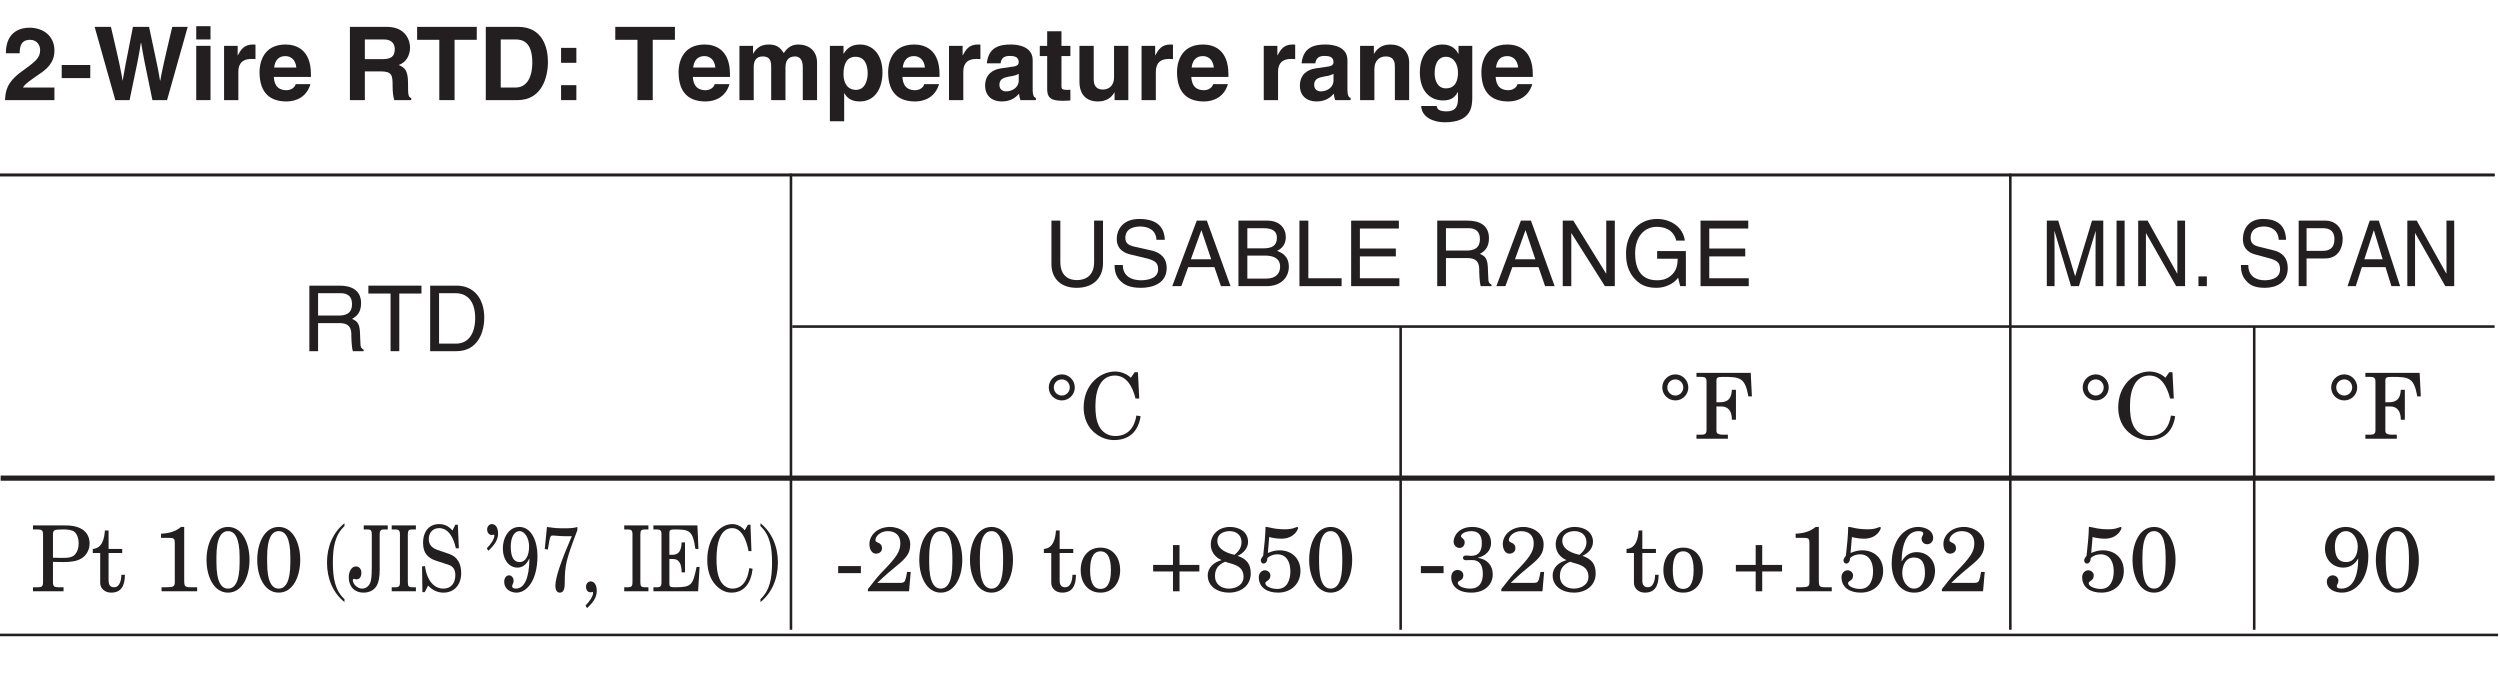 <?xml version="1.0" encoding="UTF-8"?>
<svg xmlns="http://www.w3.org/2000/svg" xmlns:xlink="http://www.w3.org/1999/xlink" width="232.5pt" height="64.91pt" viewBox="0 0 232.5 64.91" version="1.2">
<defs>
<g>
<symbol overflow="visible" id="glyph0-0">
<path style="stroke:none;" d="M 0 0 L 4.734 0 L 4.734 -6.641 L 0 -6.641 Z M 2.375 -3.75 L 0.766 -6.172 L 3.984 -6.172 Z M 2.656 -3.312 L 4.266 -5.734 L 4.266 -0.906 Z M 0.766 -0.469 L 2.375 -2.891 L 3.984 -0.469 Z M 0.469 -5.734 L 2.094 -3.312 L 0.469 -0.906 Z M 0.469 -5.734 "/>
</symbol>
<symbol overflow="visible" id="glyph0-1">
<path style="stroke:none;" d="M 1.609 -4.359 C 1.625 -4.844 1.656 -5.609 2.578 -5.609 C 3.219 -5.609 3.516 -5.109 3.516 -4.656 C 3.516 -3.891 3.031 -3.562 1.812 -2.672 C 0.344 -1.609 0.297 -0.781 0.25 0 L 4.844 0 L 4.844 -1.172 L 1.922 -1.172 C 2.078 -1.484 2.547 -1.797 3.438 -2.422 C 4.094 -2.859 4.844 -3.453 4.844 -4.609 C 4.844 -5.969 3.812 -6.734 2.516 -6.734 C 1.922 -6.734 0.328 -6.547 0.328 -4.359 Z M 1.609 -4.359 "/>
</symbol>
<symbol overflow="visible" id="glyph0-2">
<path style="stroke:none;" d="M 2.906 -3.266 L 0.25 -3.266 L 0.25 -2.047 L 2.906 -2.047 Z M 2.906 -3.266 "/>
</symbol>
<symbol overflow="visible" id="glyph0-3">
<path style="stroke:none;" d="M 2.078 0 L 3.406 0 C 4.141 -3.516 4.25 -4 4.453 -5.312 L 4.484 -5.312 C 4.703 -4 4.828 -3.344 5.531 0 L 6.891 0 L 8.812 -6.812 L 7.375 -6.812 C 6.484 -3.062 6.375 -2.469 6.266 -1.828 L 6.234 -1.828 C 6.094 -2.719 6.016 -3.078 5.219 -6.812 L 3.719 -6.812 C 3 -3.234 2.891 -2.547 2.766 -1.828 L 2.75 -1.828 C 2.625 -2.609 2.547 -3.078 1.672 -6.812 L 0.156 -6.812 Z M 2.078 0 "/>
</symbol>
<symbol overflow="visible" id="glyph0-4">
<path style="stroke:none;" d="M 0.656 -5.047 L 0.656 0 L 1.984 0 L 1.984 -5.047 Z M 1.984 -6.875 L 0.656 -6.875 L 0.656 -5.641 L 1.984 -5.641 Z M 1.984 -6.875 "/>
</symbol>
<symbol overflow="visible" id="glyph0-5">
<path style="stroke:none;" d="M 0.609 0 L 1.938 0 L 1.938 -2.625 C 1.938 -3.188 2.125 -3.828 3.156 -3.828 C 3.281 -3.828 3.422 -3.828 3.531 -3.812 L 3.531 -5.156 C 3.453 -5.172 3.359 -5.172 3.281 -5.172 C 2.469 -5.172 2.172 -4.688 1.891 -4.172 L 1.875 -4.172 L 1.875 -5.047 L 0.609 -5.047 Z M 0.609 0 "/>
</symbol>
<symbol overflow="visible" id="glyph0-6">
<path style="stroke:none;" d="M 3.578 -1.484 C 3.484 -1.125 3.094 -0.922 2.734 -0.922 C 1.656 -0.922 1.578 -1.781 1.547 -2.156 L 5 -2.156 L 5 -2.406 C 5 -4.703 3.625 -5.172 2.641 -5.172 C 0.422 -5.172 0.219 -3.234 0.219 -2.625 C 0.219 -0.547 1.312 0.125 2.734 0.125 C 3.594 0.125 4.594 -0.266 4.953 -1.484 Z M 1.578 -3.031 C 1.656 -3.688 1.984 -4.094 2.625 -4.094 C 3.047 -4.094 3.562 -3.844 3.641 -3.031 Z M 1.578 -3.031 "/>
</symbol>
<symbol overflow="visible" id="glyph0-7">
<path style="stroke:none;" d=""/>
</symbol>
<symbol overflow="visible" id="glyph0-8">
<path style="stroke:none;" d="M 0.719 0 L 2.109 0 L 2.109 -2.672 L 3.578 -2.672 C 4.641 -2.672 4.688 -2.297 4.688 -1.375 C 4.688 -0.672 4.75 -0.328 4.844 0 L 6.422 0 L 6.422 -0.188 C 6.125 -0.297 6.125 -0.547 6.125 -1.531 C 6.125 -2.812 5.812 -3.016 5.25 -3.266 C 5.922 -3.484 6.312 -4.141 6.312 -4.891 C 6.312 -5.469 5.969 -6.812 4.156 -6.812 L 0.719 -6.812 Z M 2.109 -3.812 L 2.109 -5.641 L 3.891 -5.641 C 4.719 -5.641 4.891 -5.109 4.891 -4.734 C 4.891 -4.062 4.531 -3.812 3.781 -3.812 Z M 2.109 -3.812 "/>
</symbol>
<symbol overflow="visible" id="glyph0-9">
<path style="stroke:none;" d="M 3.609 -5.609 L 5.672 -5.609 L 5.672 -6.812 L 0.125 -6.812 L 0.125 -5.609 L 2.188 -5.609 L 2.188 0 L 3.609 0 Z M 3.609 -5.609 "/>
</symbol>
<symbol overflow="visible" id="glyph0-10">
<path style="stroke:none;" d="M 0.719 0 L 3.672 0 C 5.922 0 6.5 -2.109 6.5 -3.562 C 6.5 -4.859 6.016 -6.812 3.734 -6.812 L 0.719 -6.812 Z M 2.109 -5.641 L 3.484 -5.641 C 4.094 -5.641 5.047 -5.469 5.047 -3.469 C 5.047 -2.344 4.656 -1.172 3.5 -1.172 L 2.109 -1.172 Z M 2.109 -5.641 "/>
</symbol>
<symbol overflow="visible" id="glyph0-11">
<path style="stroke:none;" d="M 2.297 -1.391 L 0.875 -1.391 L 0.875 0 L 2.297 0 Z M 2.297 -4.859 L 0.875 -4.859 L 0.875 -3.469 L 2.297 -3.469 Z M 2.297 -4.859 "/>
</symbol>
<symbol overflow="visible" id="glyph0-12">
<path style="stroke:none;" d="M 7.828 -3.484 C 7.828 -4.594 7.062 -5.172 6.078 -5.172 C 5.266 -5.172 4.906 -4.625 4.734 -4.375 C 4.391 -4.906 4.062 -5.172 3.328 -5.172 C 2.438 -5.172 2.062 -4.641 1.891 -4.312 L 1.875 -4.312 L 1.875 -5.047 L 0.609 -5.047 L 0.609 0 L 1.938 0 L 1.938 -3.078 C 1.938 -3.625 2.141 -4.062 2.766 -4.062 C 3.562 -4.062 3.562 -3.469 3.562 -3.031 L 3.562 0 L 4.891 0 L 4.891 -3.031 C 4.891 -3.625 5.125 -4.062 5.781 -4.062 C 6.172 -4.062 6.5 -3.812 6.5 -3.062 L 6.5 0 L 7.828 0 Z M 7.828 -3.484 "/>
</symbol>
<symbol overflow="visible" id="glyph0-13">
<path style="stroke:none;" d="M 1.859 -2.406 C 1.859 -3.219 2.078 -4.031 2.984 -4.031 C 3.828 -4.031 4.109 -3.281 4.109 -2.484 C 4.109 -1.891 3.875 -0.953 3.031 -0.953 C 2.188 -0.953 1.859 -1.656 1.859 -2.406 Z M 1.859 -5.047 L 0.594 -5.047 L 0.594 1.969 L 1.922 1.969 L 1.922 -0.641 L 1.938 -0.641 C 2.094 -0.375 2.422 0.125 3.359 0.125 C 4.859 0.125 5.484 -1.188 5.484 -2.578 C 5.484 -4.328 4.5 -5.172 3.391 -5.172 C 2.5 -5.172 2.125 -4.719 1.875 -4.312 L 1.859 -4.312 Z M 1.859 -5.047 "/>
</symbol>
<symbol overflow="visible" id="glyph0-14">
<path style="stroke:none;" d="M 4.703 -3.719 C 4.703 -4.953 3.406 -5.172 2.688 -5.172 C 1.656 -5.172 0.594 -4.953 0.438 -3.422 L 1.719 -3.422 C 1.75 -3.703 1.875 -4.109 2.531 -4.109 C 2.875 -4.109 3.406 -4.094 3.406 -3.531 C 3.406 -3.25 3.156 -3.156 2.938 -3.125 L 1.75 -2.953 C 0.906 -2.828 0.281 -2.328 0.281 -1.344 C 0.281 -0.297 1.047 0.125 1.812 0.125 C 2.719 0.125 3.141 -0.281 3.438 -0.594 C 3.469 -0.312 3.484 -0.234 3.562 0 L 5 0 L 5 -0.203 C 4.844 -0.25 4.703 -0.391 4.703 -0.984 Z M 3.406 -1.812 C 3.406 -1.188 2.812 -0.812 2.219 -0.812 C 1.969 -0.812 1.609 -0.953 1.609 -1.422 C 1.609 -1.969 2.016 -2.094 2.5 -2.188 C 3.047 -2.266 3.266 -2.359 3.406 -2.453 Z M 3.406 -1.812 "/>
</symbol>
<symbol overflow="visible" id="glyph0-15">
<path style="stroke:none;" d="M 2.109 -6.406 L 0.781 -6.406 L 0.781 -5.047 L 0.094 -5.047 L 0.094 -4.094 L 0.781 -4.094 L 0.781 -1.031 C 0.781 -0.375 0.984 0.062 2.141 0.062 L 2.297 0.062 C 2.516 0.062 2.719 0.047 2.938 0.031 L 2.938 -0.969 C 2.828 -0.953 2.734 -0.953 2.656 -0.953 C 2.109 -0.953 2.109 -1.062 2.109 -1.359 L 2.109 -4.094 L 2.938 -4.094 L 2.938 -5.047 L 2.109 -5.047 Z M 2.109 -6.406 "/>
</symbol>
<symbol overflow="visible" id="glyph0-16">
<path style="stroke:none;" d="M 5.172 -5.047 L 3.844 -5.047 L 3.844 -2.141 C 3.844 -1.234 3.25 -0.984 2.812 -0.984 C 2.406 -0.984 1.953 -1.141 1.953 -1.922 L 1.953 -5.047 L 0.625 -5.047 L 0.625 -1.719 C 0.625 -0.438 1.344 0.125 2.344 0.125 C 3.047 0.125 3.578 -0.172 3.875 -0.719 L 3.891 -0.719 L 3.891 0 L 5.172 0 Z M 5.172 -5.047 "/>
</symbol>
<symbol overflow="visible" id="glyph0-17">
<path style="stroke:none;" d="M 5.172 -3.484 C 5.172 -4.594 4.406 -5.172 3.422 -5.172 C 2.469 -5.172 2.094 -4.609 1.906 -4.312 L 1.891 -4.312 L 1.891 -5.047 L 0.609 -5.047 L 0.609 0 L 1.938 0 L 1.938 -2.891 C 1.938 -3.656 2.406 -4.062 2.984 -4.062 C 3.828 -4.062 3.844 -3.438 3.844 -3.062 L 3.844 0 L 5.172 0 Z M 5.172 -3.484 "/>
</symbol>
<symbol overflow="visible" id="glyph0-18">
<path style="stroke:none;" d="M 3.969 -5.047 L 3.969 -4.297 L 3.953 -4.297 C 3.797 -4.625 3.422 -5.172 2.469 -5.172 C 1.359 -5.172 0.375 -4.328 0.375 -2.578 C 0.375 -0.812 1.344 0.031 2.547 0.031 C 3.344 0.031 3.688 -0.344 3.891 -0.734 L 3.922 -0.719 L 3.922 -0.109 C 3.922 0.719 3.578 1.047 2.859 1.047 C 2.094 1.047 1.984 0.797 1.938 0.547 L 0.5 0.547 C 0.547 1.609 1.656 2.062 2.688 2.062 C 5.172 2.062 5.25 0.609 5.25 -0.266 L 5.25 -5.047 Z M 1.75 -2.5 C 1.75 -3.672 2.297 -4.031 2.781 -4.031 C 3.531 -4.031 3.922 -3.359 3.922 -2.547 C 3.922 -1.859 3.703 -1.094 2.797 -1.094 C 2.016 -1.094 1.75 -1.844 1.75 -2.5 Z M 1.75 -2.5 "/>
</symbol>
<symbol overflow="visible" id="glyph1-0">
<path style="stroke:none;" d="M 0 0 L 4.234 0 L 4.234 -5.938 L 0 -5.938 Z M 2.125 -3.344 L 0.672 -5.516 L 3.562 -5.516 Z M 2.375 -2.969 L 3.812 -5.141 L 3.812 -0.812 Z M 0.672 -0.422 L 2.125 -2.594 L 3.562 -0.422 Z M 0.422 -5.141 L 1.859 -2.969 L 0.422 -0.812 Z M 0.422 -5.141 "/>
</symbol>
<symbol overflow="visible" id="glyph1-1">
<path style="stroke:none;" d="M 4.641 -6.094 L 4.641 -2.234 C 4.641 -0.922 3.797 -0.562 3.031 -0.562 C 2.297 -0.562 1.5 -0.938 1.5 -2.25 L 1.5 -6.094 L 0.672 -6.094 L 0.672 -2.031 C 0.672 -0.891 1.375 0.156 3.016 0.156 C 4.688 0.156 5.469 -0.891 5.469 -2.141 L 5.469 -6.094 Z M 4.641 -6.094 "/>
</symbol>
<symbol overflow="visible" id="glyph1-2">
<path style="stroke:none;" d="M 5.094 -4.312 C 5.062 -4.984 4.844 -6.25 2.719 -6.25 C 1.234 -6.25 0.625 -5.312 0.625 -4.375 C 0.625 -3.312 1.516 -3.031 1.922 -2.938 L 3.172 -2.641 C 4.172 -2.406 4.469 -2.203 4.469 -1.562 C 4.469 -0.703 3.469 -0.547 2.875 -0.547 C 2.094 -0.547 1.188 -0.859 1.188 -1.969 L 0.422 -1.969 C 0.422 -1.406 0.516 -0.891 1.031 -0.422 C 1.312 -0.172 1.75 0.156 2.875 0.156 C 3.922 0.156 5.266 -0.234 5.266 -1.688 C 5.266 -2.641 4.672 -3.125 3.875 -3.312 L 2.141 -3.703 C 1.781 -3.797 1.422 -3.969 1.422 -4.484 C 1.422 -5.406 2.297 -5.547 2.812 -5.547 C 3.5 -5.547 4.281 -5.25 4.312 -4.312 Z M 5.094 -4.312 "/>
</symbol>
<symbol overflow="visible" id="glyph1-3">
<path style="stroke:none;" d="M 4.047 -1.766 L 4.656 0 L 5.547 0 L 3.344 -6.094 L 2.406 -6.094 L 0.125 0 L 0.969 0 L 1.609 -1.766 Z M 1.859 -2.5 L 2.828 -5.188 L 2.844 -5.188 L 3.75 -2.5 Z M 1.859 -2.5 "/>
</symbol>
<symbol overflow="visible" id="glyph1-4">
<path style="stroke:none;" d="M 1.453 -5.391 L 2.938 -5.391 C 3.859 -5.391 4.203 -5.062 4.203 -4.5 C 4.203 -3.75 3.719 -3.516 2.938 -3.516 L 1.453 -3.516 Z M 0.625 0 L 3.25 0 C 4.594 0 5.312 -0.828 5.312 -1.797 C 5.312 -2.844 4.609 -3.125 4.219 -3.281 C 4.891 -3.594 5.031 -4.156 5.031 -4.562 C 5.031 -5.391 4.453 -6.094 3.312 -6.094 L 0.625 -6.094 Z M 1.453 -2.844 L 3.078 -2.844 C 3.734 -2.844 4.5 -2.672 4.5 -1.812 C 4.5 -1.141 4.062 -0.703 3.203 -0.703 L 1.453 -0.703 Z M 1.453 -2.844 "/>
</symbol>
<symbol overflow="visible" id="glyph1-5">
<path style="stroke:none;" d="M 1.469 -6.094 L 0.641 -6.094 L 0.641 0 L 4.562 0 L 4.562 -0.734 L 1.469 -0.734 Z M 1.469 -6.094 "/>
</symbol>
<symbol overflow="visible" id="glyph1-6">
<path style="stroke:none;" d="M 5.219 -0.734 L 1.547 -0.734 L 1.547 -2.766 L 4.891 -2.766 L 4.891 -3.5 L 1.547 -3.5 L 1.547 -5.359 L 5.172 -5.359 L 5.172 -6.094 L 0.734 -6.094 L 0.734 0 L 5.219 0 Z M 5.219 -0.734 "/>
</symbol>
<symbol overflow="visible" id="glyph1-7">
<path style="stroke:none;" d=""/>
</symbol>
<symbol overflow="visible" id="glyph1-8">
<path style="stroke:none;" d="M 1.562 -2.609 L 3.562 -2.609 C 4.547 -2.609 4.656 -2.031 4.656 -1.531 C 4.656 -1.297 4.672 -0.375 4.797 0 L 5.797 0 L 5.797 -0.141 C 5.547 -0.281 5.5 -0.406 5.5 -0.75 L 5.453 -1.844 C 5.406 -2.703 5.062 -2.844 4.719 -3 C 5.109 -3.219 5.562 -3.562 5.562 -4.453 C 5.562 -5.75 4.562 -6.094 3.562 -6.094 L 0.75 -6.094 L 0.75 0 L 1.562 0 Z M 1.562 -5.391 L 3.625 -5.391 C 4.031 -5.391 4.719 -5.312 4.719 -4.375 C 4.719 -3.469 4.078 -3.312 3.484 -3.312 L 1.562 -3.312 Z M 1.562 -5.391 "/>
</symbol>
<symbol overflow="visible" id="glyph1-9">
<path style="stroke:none;" d="M 4.688 -1.172 L 4.672 -1.172 L 1.625 -6.094 L 0.641 -6.094 L 0.641 0 L 1.438 0 L 1.438 -4.922 L 1.453 -4.922 L 4.562 0 L 5.484 0 L 5.484 -6.094 L 4.688 -6.094 Z M 4.688 -1.172 "/>
</symbol>
<symbol overflow="visible" id="glyph1-10">
<path style="stroke:none;" d="M 3.297 -2.547 L 5.203 -2.547 C 5.203 -1.906 5.062 -1.359 4.531 -0.938 C 4.078 -0.578 3.594 -0.547 3.281 -0.547 C 1.656 -0.547 1.25 -1.812 1.25 -3.047 C 1.25 -4.656 2.156 -5.516 3.25 -5.516 C 3.922 -5.516 4.812 -5.297 5.078 -4.234 L 5.875 -4.234 C 5.688 -5.609 4.422 -6.25 3.297 -6.25 C 1.312 -6.25 0.406 -4.578 0.406 -3.094 C 0.406 -2.453 0.438 -1.406 1.359 -0.531 C 1.688 -0.219 2.188 0.156 3.234 0.156 C 4.062 0.156 4.828 -0.219 5.25 -0.781 L 5.438 0 L 5.969 0 L 5.969 -3.266 L 3.297 -3.266 Z M 3.297 -2.547 "/>
</symbol>
<symbol overflow="visible" id="glyph1-11">
<path style="stroke:none;" d="M 0.125 -5.359 L 2.188 -5.359 L 2.188 0 L 3 0 L 3 -5.359 L 5.062 -5.359 L 5.062 -6.094 L 0.125 -6.094 Z M 0.125 -5.359 "/>
</symbol>
<symbol overflow="visible" id="glyph1-12">
<path style="stroke:none;" d="M 0.688 0 L 3.125 0 C 5.125 0 5.719 -1.766 5.719 -3.125 C 5.719 -4.891 4.75 -6.094 3.156 -6.094 L 0.688 -6.094 Z M 1.516 -5.391 L 3.047 -5.391 C 4.172 -5.391 4.875 -4.609 4.875 -3.078 C 4.875 -1.547 4.172 -0.703 3.109 -0.703 L 1.516 -0.703 Z M 1.516 -5.391 "/>
</symbol>
<symbol overflow="visible" id="glyph2-0">
<path style="stroke:none;" d="M 0 0 L 3.812 0 L 3.812 -5.938 L 0 -5.938 Z M 1.906 -3.344 L 0.609 -5.516 L 3.203 -5.516 Z M 2.141 -2.969 L 3.438 -5.141 L 3.438 -0.812 Z M 0.609 -0.422 L 1.906 -2.594 L 3.203 -0.422 Z M 0.375 -5.141 L 1.688 -2.969 L 0.375 -0.812 Z M 0.375 -5.141 "/>
</symbol>
<symbol overflow="visible" id="glyph2-1">
<path style="stroke:none;" d="M 5.812 0 L 5.812 -6.094 L 4.766 -6.094 L 3.203 -0.938 L 3.188 -0.938 L 1.625 -6.094 L 0.562 -6.094 L 0.562 0 L 1.281 0 L 1.281 -3.594 C 1.281 -3.781 1.266 -4.547 1.266 -5.109 L 1.281 -5.109 L 2.812 0 L 3.547 0 L 5.094 -5.109 L 5.109 -5.109 C 5.109 -4.547 5.094 -3.781 5.094 -3.594 L 5.094 0 Z M 5.812 0 "/>
</symbol>
<symbol overflow="visible" id="glyph2-2">
<path style="stroke:none;" d="M 1.438 -6.094 L 0.688 -6.094 L 0.688 0 L 1.438 0 Z M 1.438 -6.094 "/>
</symbol>
<symbol overflow="visible" id="glyph2-3">
<path style="stroke:none;" d="M 4.219 -1.172 L 4.203 -1.172 L 1.453 -6.094 L 0.578 -6.094 L 0.578 0 L 1.297 0 L 1.297 -4.922 L 1.312 -4.922 L 4.109 0 L 4.938 0 L 4.938 -6.094 L 4.219 -6.094 Z M 4.219 -1.172 "/>
</symbol>
<symbol overflow="visible" id="glyph2-4">
<path style="stroke:none;" d="M 1.453 -0.906 L 0.672 -0.906 L 0.672 0 L 1.453 0 Z M 1.453 -0.906 "/>
</symbol>
<symbol overflow="visible" id="glyph2-5">
<path style="stroke:none;" d=""/>
</symbol>
<symbol overflow="visible" id="glyph2-6">
<path style="stroke:none;" d="M 4.578 -4.312 C 4.547 -4.984 4.359 -6.25 2.438 -6.25 C 1.109 -6.25 0.562 -5.312 0.562 -4.375 C 0.562 -3.312 1.375 -3.031 1.734 -2.938 L 2.844 -2.641 C 3.75 -2.406 4.016 -2.203 4.016 -1.562 C 4.016 -0.703 3.125 -0.547 2.578 -0.547 C 1.875 -0.547 1.062 -0.859 1.062 -1.969 L 0.375 -1.969 C 0.375 -1.406 0.469 -0.891 0.938 -0.422 C 1.172 -0.172 1.578 0.156 2.594 0.156 C 3.531 0.156 4.734 -0.234 4.734 -1.688 C 4.734 -2.641 4.203 -3.125 3.484 -3.312 L 1.922 -3.703 C 1.609 -3.797 1.281 -3.969 1.281 -4.484 C 1.281 -5.406 2.062 -5.547 2.531 -5.547 C 3.141 -5.547 3.844 -5.25 3.891 -4.312 Z M 4.578 -4.312 "/>
</symbol>
<symbol overflow="visible" id="glyph2-7">
<path style="stroke:none;" d="M 1.391 -5.391 L 2.906 -5.391 C 3.516 -5.391 3.984 -5.141 3.984 -4.375 C 3.984 -3.547 3.531 -3.281 2.875 -3.281 L 1.391 -3.281 Z M 1.391 -2.578 L 3.125 -2.578 C 4.312 -2.578 4.75 -3.531 4.75 -4.375 C 4.75 -5.359 4.141 -6.094 3.125 -6.094 L 0.656 -6.094 L 0.656 0 L 1.391 0 Z M 1.391 -2.578 "/>
</symbol>
<symbol overflow="visible" id="glyph2-8">
<path style="stroke:none;" d="M 3.641 -1.766 L 4.188 0 L 5 0 L 3.016 -6.094 L 2.172 -6.094 L 0.109 0 L 0.875 0 L 1.438 -1.766 Z M 1.672 -2.5 L 2.547 -5.188 L 2.562 -5.188 L 3.375 -2.5 Z M 1.672 -2.5 "/>
</symbol>
<symbol overflow="visible" id="glyph3-0">
<path style="stroke:none;" d="M 0 0 L 4.234 0 L 4.234 -5.938 L 0 -5.938 Z M 2.125 -3.344 L 0.672 -5.516 L 3.562 -5.516 Z M 2.375 -2.969 L 3.812 -5.141 L 3.812 -0.812 Z M 0.672 -0.422 L 2.125 -2.594 L 3.562 -0.422 Z M 0.422 -5.141 L 1.859 -2.969 L 0.422 -0.812 Z M 0.422 -5.141 "/>
</symbol>
<symbol overflow="visible" id="glyph3-1">
<path style="stroke:none;" d="M 0.484 -4.766 C 0.484 -4.094 1.031 -3.562 1.703 -3.562 C 2.359 -3.562 2.906 -4.094 2.906 -4.766 C 2.906 -5.438 2.359 -5.984 1.703 -5.984 C 1.031 -5.984 0.484 -5.438 0.484 -4.766 Z M 0.953 -4.766 C 0.953 -5.188 1.281 -5.516 1.703 -5.516 C 2.109 -5.516 2.438 -5.188 2.438 -4.766 C 2.438 -4.359 2.109 -4.016 1.703 -4.016 C 1.281 -4.016 0.953 -4.359 0.953 -4.766 Z M 0.953 -4.766 "/>
</symbol>
<symbol overflow="visible" id="glyph3-2">
<path style="stroke:none;" d="M 4.766 -5.672 C 4.359 -6.062 3.781 -6.25 3.297 -6.25 C 1.891 -6.25 0.375 -5.016 0.375 -2.906 C 0.375 -2.141 0.609 -1.375 1.125 -0.812 C 1.656 -0.234 2.406 0.125 3.188 0.125 C 4.656 0.125 5.469 -0.719 5.672 -2.094 L 5.281 -2.156 C 5.109 -1.078 4.531 -0.25 3.297 -0.25 C 2.656 -0.25 2.078 -0.609 1.797 -1.188 C 1.516 -1.75 1.469 -2.422 1.469 -3.047 C 1.469 -4.625 2 -5.875 3.281 -5.875 C 4.359 -5.875 4.922 -4.859 5.203 -3.734 L 5.547 -3.734 L 5.422 -6.188 L 5.125 -6.188 Z M 4.766 -5.672 "/>
</symbol>
<symbol overflow="visible" id="glyph3-3">
<path style="stroke:none;" d="M 1.188 -0.812 C 1.188 -0.469 1.047 -0.375 0.719 -0.375 L 0.25 -0.375 L 0.25 0 L 3.172 0 L 3.172 -0.375 L 2.75 -0.375 C 2.219 -0.375 2.109 -0.516 2.109 -0.75 L 2.109 -3 L 2.578 -3 C 3.234 -3 3.547 -2.516 3.547 -1.766 L 3.922 -1.766 L 3.922 -4.547 L 3.547 -4.547 C 3.5 -3.703 3.156 -3.391 2.422 -3.391 L 2.109 -3.391 L 2.109 -5.406 C 2.109 -5.703 2.234 -5.75 2.734 -5.75 C 4.328 -5.75 4.766 -5.672 5.078 -3.938 L 5.406 -3.938 L 5.297 -6.125 L 0.25 -6.125 L 0.25 -5.75 L 0.719 -5.75 C 1.047 -5.75 1.188 -5.656 1.188 -5.312 Z M 1.188 -0.812 "/>
</symbol>
<symbol overflow="visible" id="glyph3-4">
<path style="stroke:none;" d="M 0.25 -5.75 L 0.719 -5.75 C 1.047 -5.75 1.188 -5.656 1.188 -5.312 L 1.188 -0.812 C 1.188 -0.469 1.047 -0.375 0.719 -0.375 L 0.25 -0.375 L 0.25 0 L 3.094 0 L 3.094 -0.375 L 2.594 -0.375 C 2.25 -0.375 2.109 -0.469 2.109 -0.812 L 2.109 -2.734 C 2.422 -2.734 2.734 -2.719 3.047 -2.719 C 3.766 -2.719 4.328 -2.781 4.797 -3.078 C 5.172 -3.312 5.516 -3.812 5.516 -4.438 C 5.516 -5.484 4.75 -6.125 3.312 -6.125 L 0.25 -6.125 Z M 2.109 -5.188 C 2.109 -5.688 2.141 -5.75 3.047 -5.75 C 3.438 -5.75 3.609 -5.734 3.906 -5.641 C 4.344 -5.484 4.5 -4.906 4.5 -4.453 C 4.5 -4.031 4.375 -3.562 4.016 -3.297 C 3.844 -3.172 3.516 -3.109 3.172 -3.109 C 2.734 -3.109 2.391 -3.109 2.109 -3.125 Z M 2.109 -5.188 "/>
</symbol>
<symbol overflow="visible" id="glyph3-5">
<path style="stroke:none;" d="M 0.156 -3.562 L 0.844 -3.562 L 0.844 -0.781 C 0.844 -0.25 1.297 0.125 1.859 0.125 C 2.766 0.125 3.141 -0.469 3.141 -1.531 L 2.812 -1.531 C 2.812 -1.109 2.688 -0.375 2.141 -0.375 C 1.75 -0.375 1.625 -0.625 1.625 -1.031 L 1.625 -3.562 L 2.891 -3.562 L 2.891 -3.938 L 1.625 -3.938 L 1.625 -5.656 L 1.281 -5.656 C 1.234 -4.938 1.047 -4 0.156 -3.938 Z M 0.156 -3.562 "/>
</symbol>
<symbol overflow="visible" id="glyph3-6">
<path style="stroke:none;" d=""/>
</symbol>
<symbol overflow="visible" id="glyph3-7">
<path style="stroke:none;" d="M 2.125 -0.844 C 2.125 -0.453 2 -0.375 1.312 -0.375 L 0.891 -0.375 L 0.891 0 L 4.203 0 L 4.203 -0.375 L 3.609 -0.375 C 3.062 -0.375 3 -0.453 3 -1.031 L 3 -5.984 L 2.703 -5.984 C 2.188 -5.547 1.516 -5.375 0.844 -5.359 L 0.844 -4.969 L 1.594 -4.969 C 2.062 -4.969 2.125 -4.891 2.125 -4.469 Z M 2.125 -0.844 "/>
</symbol>
<symbol overflow="visible" id="glyph3-8">
<path style="stroke:none;" d="M 0.359 -2.922 C 0.359 -1.406 1.016 0.125 2.359 0.125 C 3.703 0.125 4.359 -1.406 4.359 -2.922 C 4.359 -4.453 3.703 -5.984 2.359 -5.984 C 1.016 -5.984 0.359 -4.453 0.359 -2.922 Z M 1.281 -3.188 C 1.281 -5 1.75 -5.594 2.359 -5.594 C 2.969 -5.594 3.438 -5 3.438 -3.188 L 3.438 -2.672 C 3.438 -0.844 2.969 -0.25 2.359 -0.25 C 1.75 -0.25 1.281 -0.844 1.281 -2.672 Z M 1.281 -3.188 "/>
</symbol>
<symbol overflow="visible" id="glyph3-9">
<path style="stroke:none;" d="M 0.359 -1.688 L 2.469 -1.688 L 2.469 -2.344 L 0.359 -2.344 Z M 0.359 -1.688 "/>
</symbol>
<symbol overflow="visible" id="glyph3-10">
<path style="stroke:none;" d="M 3.859 -1.359 C 3.734 -0.844 3.703 -0.781 3.188 -0.781 L 1.172 -0.781 C 1.406 -1 1.781 -1.391 2.922 -2.328 C 3.922 -3.141 4.234 -3.547 4.234 -4.375 C 4.234 -5.375 3.281 -5.984 2.359 -5.984 C 1.156 -5.984 0.438 -5.188 0.438 -4.406 C 0.438 -3.844 0.703 -3.5 1.047 -3.5 C 1.328 -3.5 1.609 -3.672 1.609 -3.984 C 1.609 -4.625 1 -4.438 1 -4.766 C 1 -5.109 1.453 -5.594 2.141 -5.594 C 2.844 -5.594 3.312 -5.203 3.312 -4.484 C 3.312 -3.688 3 -3.203 1.469 -1.641 C 1.125 -1.266 0.656 -0.656 0.297 -0.203 L 0.297 0 L 4.125 0 L 4.281 -1.797 L 3.938 -1.797 Z M 3.859 -1.359 "/>
</symbol>
<symbol overflow="visible" id="glyph3-11">
<path style="stroke:none;" d="M 1.156 -1.969 C 1.156 -3.312 1.594 -3.719 2.125 -3.719 C 2.656 -3.719 3.094 -3.312 3.094 -1.969 C 3.094 -0.625 2.656 -0.219 2.125 -0.219 C 1.594 -0.219 1.156 -0.625 1.156 -1.969 Z M 0.281 -1.969 C 0.281 -0.797 0.953 0.125 2.125 0.125 C 3.281 0.125 3.953 -0.797 3.953 -1.969 C 3.953 -3.141 3.281 -4.062 2.125 -4.062 C 0.953 -4.062 0.281 -3.141 0.281 -1.969 Z M 0.281 -1.969 "/>
</symbol>
<symbol overflow="visible" id="glyph3-12">
<path style="stroke:none;" d="M 2.266 -2.453 L 0.422 -2.453 L 0.422 -1.844 L 2.266 -1.844 L 2.266 0 L 2.875 0 L 2.875 -1.844 L 4.719 -1.844 L 4.719 -2.453 L 2.875 -2.453 L 2.875 -4.297 L 2.266 -4.297 Z M 2.266 -2.453 "/>
</symbol>
<symbol overflow="visible" id="glyph3-13">
<path style="stroke:none;" d="M 0.641 -4.359 C 0.641 -3.688 1.031 -3.172 1.625 -2.906 L 1.625 -2.891 C 0.969 -2.703 0.359 -2.25 0.359 -1.469 C 0.359 -0.422 1.312 0.125 2.328 0.125 C 3.469 0.125 4.359 -0.547 4.359 -1.656 C 4.359 -2.516 4 -3 3.125 -3.297 C 3.656 -3.516 4.109 -4 4.109 -4.594 C 4.109 -5.547 3.266 -5.984 2.422 -5.984 C 1.359 -5.984 0.641 -5.266 0.641 -4.359 Z M 1.031 -1.406 C 1.031 -2.109 1.359 -2.484 1.984 -2.75 C 2.547 -2.516 3.688 -2.484 3.688 -1.344 C 3.688 -0.609 3 -0.25 2.328 -0.25 C 1.547 -0.25 1.031 -0.719 1.031 -1.406 Z M 3.5 -4.562 C 3.5 -4.156 3.328 -3.781 2.844 -3.391 C 1.75 -3.641 1.25 -4.094 1.25 -4.703 C 1.25 -5.312 1.812 -5.594 2.391 -5.594 C 3.031 -5.594 3.5 -5.219 3.5 -4.562 Z M 3.5 -4.562 "/>
</symbol>
<symbol overflow="visible" id="glyph3-14">
<path style="stroke:none;" d="M 1.359 -5.047 C 1.562 -4.984 2.047 -4.891 2.484 -4.891 C 3.703 -4.891 4.047 -5.781 4.047 -5.891 C 4.047 -5.953 4.016 -5.984 3.969 -5.984 C 3.938 -5.984 3.828 -5.938 3.641 -5.875 C 3.469 -5.812 3.188 -5.766 2.828 -5.766 C 2.359 -5.766 1.953 -5.812 1.656 -5.875 C 1.359 -5.938 1.172 -5.984 1.109 -5.984 L 1.016 -5.984 C 1 -5.156 0.906 -4.188 0.797 -3.297 C 0.656 -3.141 0.578 -2.969 0.578 -2.891 C 0.578 -2.719 0.672 -2.578 0.828 -2.578 C 1.016 -2.578 1.188 -2.75 1.188 -3.094 C 1.438 -3.328 1.781 -3.438 2.109 -3.438 C 3 -3.438 3.328 -2.672 3.328 -1.859 C 3.328 -1.062 3.031 -0.219 2.125 -0.219 C 1.453 -0.219 1 -0.516 1 -0.734 C 1 -1 1.469 -0.953 1.469 -1.469 C 1.469 -1.766 1.203 -1.953 0.953 -1.953 C 0.625 -1.953 0.391 -1.641 0.391 -1.328 C 0.391 -0.312 1.203 0.125 2.188 0.125 C 3.375 0.125 4.266 -0.672 4.266 -1.891 C 4.266 -3.047 3.469 -3.812 2.297 -3.812 C 1.922 -3.812 1.562 -3.703 1.234 -3.562 Z M 1.359 -5.047 "/>
</symbol>
<symbol overflow="visible" id="glyph3-15">
<path style="stroke:none;" d="M 3.297 -1.594 C 3.297 -0.828 2.969 -0.25 2.125 -0.25 C 1.359 -0.25 0.969 -0.562 0.969 -0.766 C 0.969 -1.062 1.484 -0.922 1.484 -1.5 C 1.484 -1.797 1.219 -1.984 0.938 -1.984 C 0.562 -1.984 0.359 -1.656 0.359 -1.312 C 0.359 -0.516 0.938 0.125 2.234 0.125 C 3.469 0.125 4.219 -0.625 4.219 -1.562 C 4.219 -2.422 3.688 -2.984 2.844 -3.109 L 2.844 -3.125 C 3.531 -3.281 4.062 -3.766 4.062 -4.5 C 4.062 -5.5 3.234 -5.984 2.328 -5.984 C 0.984 -5.984 0.578 -5.078 0.578 -4.625 C 0.578 -4.312 0.797 -4.031 1.141 -4.031 C 1.422 -4.031 1.609 -4.266 1.609 -4.562 C 1.609 -4.906 1.266 -4.953 1.266 -5.125 C 1.266 -5.359 1.688 -5.594 2.234 -5.594 C 2.812 -5.594 3.203 -5.297 3.203 -4.5 C 3.203 -3.797 2.969 -3.297 2.203 -3.297 C 2.062 -3.297 1.922 -3.328 1.781 -3.328 C 1.531 -3.328 1.453 -3.266 1.453 -3.078 C 1.453 -2.953 1.609 -2.891 1.719 -2.891 C 1.844 -2.891 2.062 -2.906 2.297 -2.906 C 3.016 -2.906 3.297 -2.406 3.297 -1.594 Z M 3.297 -1.594 "/>
</symbol>
<symbol overflow="visible" id="glyph3-16">
<path style="stroke:none;" d="M 3.125 -4.875 C 3.125 -4.594 3.344 -4.375 3.641 -4.375 C 3.969 -4.375 4.203 -4.641 4.203 -4.953 C 4.203 -5.703 3.406 -5.984 2.797 -5.984 C 1.562 -5.984 0.344 -4.844 0.344 -2.547 C 0.344 -1.281 0.984 0.125 2.438 0.125 C 3.594 0.125 4.375 -0.781 4.375 -1.906 C 4.375 -2.891 3.672 -3.641 2.672 -3.641 C 2.062 -3.641 1.609 -3.344 1.297 -2.812 L 1.266 -2.812 C 1.297 -4.594 1.844 -5.594 2.844 -5.594 C 3.203 -5.594 3.281 -5.484 3.281 -5.359 C 3.281 -5.172 3.125 -5.156 3.125 -4.875 Z M 3.438 -1.688 C 3.438 -0.891 3.078 -0.25 2.406 -0.25 C 1.828 -0.25 1.328 -0.906 1.328 -1.688 C 1.328 -2.5 1.703 -3.141 2.406 -3.141 C 3.172 -3.141 3.438 -2.578 3.438 -1.688 Z M 3.438 -1.688 "/>
</symbol>
<symbol overflow="visible" id="glyph3-17">
<path style="stroke:none;" d="M 3.438 -3.031 C 3.422 -1.25 2.875 -0.25 1.859 -0.25 C 1.516 -0.25 1.438 -0.359 1.438 -0.5 C 1.438 -0.578 1.594 -0.75 1.594 -0.984 C 1.594 -1.25 1.375 -1.484 1.062 -1.484 C 0.75 -1.484 0.516 -1.219 0.516 -0.906 C 0.516 -0.156 1.312 0.125 1.922 0.125 C 3.156 0.125 4.375 -1.016 4.375 -3.297 C 4.375 -4.578 3.734 -5.984 2.281 -5.984 C 1.125 -5.984 0.344 -5.078 0.344 -3.953 C 0.344 -2.969 1.047 -2.203 2.047 -2.203 C 2.656 -2.203 3.109 -2.5 3.422 -3.031 Z M 1.266 -4.172 C 1.266 -4.969 1.641 -5.594 2.312 -5.594 C 2.891 -5.594 3.391 -4.953 3.391 -4.172 C 3.391 -3.344 3.016 -2.719 2.312 -2.719 C 1.547 -2.719 1.266 -3.281 1.266 -4.172 Z M 1.266 -4.172 "/>
</symbol>
<symbol overflow="visible" id="glyph4-0">
<path style="stroke:none;" d="M 0 0 L 3.391 0 L 3.391 -5.938 L 0 -5.938 Z M 1.703 -3.344 L 0.547 -5.516 L 2.844 -5.516 Z M 1.906 -2.969 L 3.047 -5.141 L 3.047 -0.812 Z M 0.547 -0.422 L 1.703 -2.594 L 2.844 -0.422 Z M 0.344 -5.141 L 1.484 -2.969 L 0.344 -0.812 Z M 0.344 -5.141 "/>
</symbol>
<symbol overflow="visible" id="glyph4-1">
<path style="stroke:none;" d=""/>
</symbol>
<symbol overflow="visible" id="glyph4-2">
<path style="stroke:none;" d="M 1.891 0.734 C 1 -0.094 0.812 -1.25 0.812 -2.672 C 0.812 -4.078 1 -5.234 1.891 -6.062 L 1.891 -6.328 C 0.812 -5.469 0.266 -4.141 0.266 -2.672 C 0.266 -1.188 0.812 0.141 1.891 1 Z M 1.891 0.734 "/>
</symbol>
<symbol overflow="visible" id="glyph4-3">
<path style="stroke:none;" d="M 2.172 -2.328 C 2.172 -1.844 2.156 -1.328 2.094 -1.016 C 1.984 -0.531 1.672 -0.25 1.266 -0.25 C 0.797 -0.25 0.406 -0.719 0.406 -1.016 C 0.406 -1.109 0.453 -1.156 0.5 -1.156 C 0.594 -1.156 0.672 -1.109 0.766 -1.109 C 1.047 -1.109 1.203 -1.375 1.203 -1.719 C 1.203 -2.094 0.984 -2.312 0.688 -2.312 C 0.266 -2.312 0.031 -1.797 0.031 -1.328 C 0.031 -0.344 0.656 0.125 1.391 0.125 C 1.828 0.125 2.281 -0.016 2.578 -0.438 C 2.828 -0.812 2.906 -1.391 2.906 -2 L 2.906 -5.312 C 2.906 -5.656 3.031 -5.75 3.281 -5.75 L 3.656 -5.75 L 3.656 -6.125 L 1.422 -6.125 L 1.422 -5.75 L 1.797 -5.75 C 2.062 -5.75 2.172 -5.656 2.172 -5.312 Z M 2.172 -2.328 "/>
</symbol>
<symbol overflow="visible" id="glyph4-4">
<path style="stroke:none;" d="M 0.25 0 L 2.5 0 L 2.5 -0.375 L 2.125 -0.375 C 1.859 -0.375 1.75 -0.469 1.75 -0.812 L 1.75 -5.312 C 1.75 -5.656 1.859 -5.75 2.125 -5.75 L 2.5 -5.75 L 2.5 -6.125 L 0.25 -6.125 L 0.25 -5.75 L 0.625 -5.75 C 0.891 -5.75 1.016 -5.656 1.016 -5.312 L 1.016 -0.812 C 1.016 -0.469 0.891 -0.375 0.625 -0.375 L 0.25 -0.375 Z M 0.25 0 "/>
</symbol>
<symbol overflow="visible" id="glyph4-5">
<path style="stroke:none;" d="M 3.141 -5.656 C 2.766 -6.078 2.375 -6.25 1.891 -6.25 C 1.016 -6.25 0.406 -5.625 0.406 -4.484 C 0.406 -3.531 0.875 -3.078 1.656 -2.828 L 2.766 -2.469 C 3.234 -2.312 3.406 -1.984 3.406 -1.5 C 3.406 -0.703 2.969 -0.25 2.297 -0.25 C 1.438 -0.25 0.766 -0.984 0.578 -2.344 L 0.312 -2.312 L 0.344 0.078 L 0.562 0.078 L 0.875 -0.531 C 1.25 -0.125 1.734 0.125 2.297 0.125 C 3.359 0.125 3.953 -0.672 3.953 -1.688 C 3.953 -2.578 3.594 -3.219 2.812 -3.484 L 1.75 -3.844 C 1.125 -4.062 0.938 -4.438 0.938 -4.859 C 0.938 -5.359 1.234 -5.875 1.906 -5.875 C 2.781 -5.875 3.266 -4.938 3.453 -4 L 3.734 -4 L 3.641 -6.188 L 3.406 -6.188 Z M 3.141 -5.656 "/>
</symbol>
<symbol overflow="visible" id="glyph4-6">
<path style="stroke:none;" d="M 0.312 -3.766 C 0.969 -4.375 1.219 -4.844 1.219 -5.375 C 1.219 -5.922 0.984 -6.25 0.641 -6.25 C 0.406 -6.25 0.203 -6.031 0.203 -5.766 C 0.203 -5.438 0.391 -5.234 0.641 -5.234 C 0.672 -5.234 0.719 -5.25 0.75 -5.25 C 0.781 -5.266 0.812 -5.266 0.828 -5.266 C 0.859 -5.266 0.875 -5.219 0.875 -5.172 C 0.875 -4.891 0.578 -4.406 0.172 -4 Z M 0.312 -3.766 "/>
</symbol>
<symbol overflow="visible" id="glyph4-7">
<path style="stroke:none;" d="M 2.75 -3.031 C 2.734 -1.25 2.297 -0.25 1.484 -0.25 C 1.219 -0.25 1.141 -0.359 1.141 -0.5 C 1.141 -0.578 1.281 -0.75 1.281 -0.984 C 1.281 -1.25 1.094 -1.484 0.859 -1.484 C 0.594 -1.484 0.406 -1.219 0.406 -0.906 C 0.406 -0.156 1.047 0.125 1.547 0.125 C 2.516 0.125 3.5 -1.016 3.5 -3.297 C 3.5 -4.578 2.984 -5.984 1.812 -5.984 C 0.891 -5.984 0.281 -5.078 0.281 -3.953 C 0.281 -2.969 0.828 -2.203 1.641 -2.203 C 2.125 -2.203 2.484 -2.5 2.734 -3.031 Z M 1.016 -4.172 C 1.016 -4.969 1.312 -5.594 1.844 -5.594 C 2.312 -5.594 2.719 -4.953 2.719 -4.172 C 2.719 -3.344 2.422 -2.719 1.844 -2.719 C 1.234 -2.719 1.016 -3.281 1.016 -4.172 Z M 1.016 -4.172 "/>
</symbol>
<symbol overflow="visible" id="glyph4-8">
<path style="stroke:none;" d="M 0.406 -3.938 L 0.688 -3.875 L 0.828 -4.688 C 0.922 -5.172 1 -5.188 1.188 -5.188 C 1.375 -5.188 1.75 -5.125 2.203 -5.125 L 2.922 -5.125 C 2.016 -3.031 1.391 -1.328 1.391 -0.516 C 1.391 -0.188 1.5 0.125 1.797 0.125 C 2.109 0.125 2.266 -0.094 2.266 -0.812 C 2.266 -2.453 2.406 -2.969 3.438 -5.688 L 3.438 -5.984 C 3.125 -5.875 2.703 -5.859 2.297 -5.859 C 2.062 -5.859 1.781 -5.859 1.484 -5.875 C 1.188 -5.906 0.891 -5.938 0.609 -5.984 Z M 0.406 -3.938 "/>
</symbol>
<symbol overflow="visible" id="glyph4-9">
<path style="stroke:none;" d="M 0.562 1.562 C 1.234 0.953 1.469 0.484 1.469 -0.047 C 1.469 -0.594 1.234 -0.922 0.891 -0.922 C 0.672 -0.922 0.469 -0.703 0.469 -0.438 C 0.469 -0.109 0.641 0.094 0.891 0.094 C 0.922 0.094 0.969 0.078 1 0.078 C 1.031 0.062 1.062 0.062 1.078 0.062 C 1.109 0.062 1.125 0.109 1.125 0.156 C 1.125 0.438 0.828 0.922 0.422 1.328 Z M 0.562 1.562 "/>
</symbol>
<symbol overflow="visible" id="glyph4-10">
<path style="stroke:none;" d="M 0.203 -5.75 L 0.562 -5.75 C 0.828 -5.75 0.953 -5.656 0.953 -5.312 L 0.953 -0.812 C 0.953 -0.469 0.828 -0.375 0.562 -0.375 L 0.203 -0.375 L 0.203 0 L 4.359 0 L 4.5 -2.266 L 4.219 -2.266 C 3.859 -0.562 3.766 -0.375 2.188 -0.375 C 1.781 -0.375 1.688 -0.422 1.688 -0.719 L 1.688 -3 L 2.062 -3 C 2.594 -3 2.828 -2.516 2.828 -1.766 L 3.141 -1.766 L 3.141 -4.547 L 2.828 -4.547 C 2.797 -3.703 2.516 -3.391 1.938 -3.391 L 1.688 -3.391 L 1.688 -5.406 C 1.688 -5.703 1.781 -5.75 2.188 -5.75 C 3.531 -5.75 3.859 -5.672 4.109 -3.938 L 4.391 -3.938 L 4.297 -6.125 L 0.203 -6.125 Z M 0.203 -5.75 "/>
</symbol>
<symbol overflow="visible" id="glyph4-11">
<path style="stroke:none;" d="M 3.797 -5.672 C 3.484 -6.062 3.031 -6.25 2.641 -6.25 C 1.5 -6.25 0.312 -5.016 0.312 -2.906 C 0.312 -2.141 0.484 -1.375 0.906 -0.812 C 1.328 -0.234 1.922 0.125 2.547 0.125 C 3.719 0.125 4.375 -0.719 4.531 -2.094 L 4.219 -2.156 C 4.078 -1.078 3.625 -0.25 2.641 -0.25 C 2.125 -0.25 1.656 -0.609 1.438 -1.188 C 1.203 -1.75 1.172 -2.422 1.172 -3.047 C 1.172 -4.625 1.594 -5.875 2.625 -5.875 C 3.484 -5.875 3.938 -4.859 4.156 -3.734 L 4.422 -3.734 L 4.328 -6.188 L 4.094 -6.188 Z M 3.797 -5.672 "/>
</symbol>
<symbol overflow="visible" id="glyph4-12">
<path style="stroke:none;" d="M 0.359 -6.062 C 1.25 -5.234 1.438 -4.078 1.438 -2.672 C 1.438 -1.25 1.25 -0.094 0.359 0.734 L 0.359 1 C 1.438 0.141 1.984 -1.188 1.984 -2.672 C 1.984 -4.141 1.438 -5.469 0.359 -6.328 Z M 0.359 -6.062 "/>
</symbol>
</g>
<clipPath id="clip1">
  <path d="M 73 30 L 232 30 L 232 31 L 73 31 Z M 73 30 "/>
</clipPath>
<clipPath id="clip2">
  <path d="M 0 16 L 232 16 L 232 17 L 0 17 Z M 0 16 "/>
</clipPath>
<clipPath id="clip3">
  <path d="M 0 16 L 232 16 L 232 17 L 0 17 Z M 0 16 "/>
</clipPath>
<clipPath id="clip4">
  <path d="M 0 44 L 232 44 L 232 45 L 0 45 Z M 0 44 "/>
</clipPath>
</defs>
<g id="surface1">
<g style="fill:rgb(13.701%,12.451%,12.973%);fill-opacity:1;">
  <use xlink:href="#glyph0-1" x="0.218" y="9.311"/>
  <use xlink:href="#glyph0-2" x="5.489" y="9.311"/>
  <use xlink:href="#glyph0-3" x="8.645" y="9.311"/>
  <use xlink:href="#glyph0-4" x="17.594" y="9.311"/>
  <use xlink:href="#glyph0-5" x="20.229" y="9.311"/>
  <use xlink:href="#glyph0-6" x="23.917" y="9.311"/>
  <use xlink:href="#glyph0-7" x="29.188" y="9.311"/>
  <use xlink:href="#glyph0-8" x="31.823" y="9.311"/>
  <use xlink:href="#glyph0-9" x="38.667" y="9.311"/>
  <use xlink:href="#glyph0-10" x="44.459" y="9.311"/>
  <use xlink:href="#glyph0-11" x="51.304" y="9.311"/>
  <use xlink:href="#glyph0-7" x="54.46" y="9.311"/>
  <use xlink:href="#glyph0-9" x="57.096" y="9.311"/>
  <use xlink:href="#glyph0-6" x="62.888" y="9.311"/>
  <use xlink:href="#glyph0-12" x="68.158" y="9.311"/>
  <use xlink:href="#glyph0-13" x="76.586" y="9.311"/>
  <use xlink:href="#glyph0-6" x="82.378" y="9.311"/>
  <use xlink:href="#glyph0-5" x="87.648" y="9.311"/>
  <use xlink:href="#glyph0-14" x="91.336" y="9.311"/>
  <use xlink:href="#glyph0-15" x="96.607" y="9.311"/>
  <use xlink:href="#glyph0-16" x="99.763" y="9.311"/>
  <use xlink:href="#glyph0-5" x="105.555" y="9.311"/>
  <use xlink:href="#glyph0-6" x="109.243" y="9.311"/>
</g>
<g style="fill:rgb(13.701%,12.451%,12.973%);fill-opacity:1;">
  <use xlink:href="#glyph0-7" x="114.513" y="9.311"/>
</g>
<g style="fill:rgb(13.701%,12.451%,12.973%);fill-opacity:1;">
  <use xlink:href="#glyph0-5" x="116.921" y="9.311"/>
  <use xlink:href="#glyph0-14" x="120.609" y="9.311"/>
  <use xlink:href="#glyph0-17" x="125.879" y="9.311"/>
  <use xlink:href="#glyph0-18" x="131.671" y="9.311"/>
</g>
<g style="fill:rgb(13.701%,12.451%,12.973%);fill-opacity:1;">
  <use xlink:href="#glyph0-6" x="137.549" y="9.311"/>
</g>
<g clip-path="url(#clip1)" clip-rule="nonzero">
<path style="fill:none;stroke-width:2.4;stroke-linecap:butt;stroke-linejoin:miter;stroke:rgb(13.701%,12.451%,12.973%);stroke-opacity:1;stroke-miterlimit:10;" d="M 736.816 344.24 L 2324.989 344.24 " transform="matrix(0.1,0,0,-0.1,0,64.795)"/>
</g>
<g clip-path="url(#clip2)" clip-rule="nonzero">
<path style="fill:none;stroke-width:2.4;stroke-linecap:butt;stroke-linejoin:miter;stroke:rgb(13.701%,12.451%,12.973%);stroke-opacity:1;stroke-miterlimit:10;" d="M -0 485.246 L 2324.402 485.246 " transform="matrix(0.1,0,0,-0.1,0,64.795)"/>
</g>
<path style="fill:none;stroke-width:2.4;stroke-linecap:butt;stroke-linejoin:miter;stroke:rgb(13.701%,12.451%,12.973%);stroke-opacity:1;stroke-miterlimit:10;" d="M 735.602 486.459 L 735.602 62.268 " transform="matrix(0.1,0,0,-0.1,0,64.795)"/>
<path style="fill:none;stroke-width:2.4;stroke-linecap:butt;stroke-linejoin:miter;stroke:rgb(13.701%,12.451%,12.973%);stroke-opacity:1;stroke-miterlimit:10;" d="M 1302.6 344.866 L 1302.6 62.268 " transform="matrix(0.1,0,0,-0.1,0,64.795)"/>
<path style="fill:none;stroke-width:2.4;stroke-linecap:butt;stroke-linejoin:miter;stroke:rgb(13.701%,12.451%,12.973%);stroke-opacity:1;stroke-miterlimit:10;" d="M 2096.413 344.866 L 2096.413 62.268 " transform="matrix(0.1,0,0,-0.1,0,64.795)"/>
<path style="fill:none;stroke-width:2.4;stroke-linecap:butt;stroke-linejoin:miter;stroke:rgb(13.701%,12.451%,12.973%);stroke-opacity:1;stroke-miterlimit:10;" d="M 1869.598 486.459 L 1869.598 62.268 " transform="matrix(0.1,0,0,-0.1,0,64.795)"/>
<g clip-path="url(#clip3)" clip-rule="nonzero">
<path style="fill:none;stroke-width:2.4;stroke-linecap:butt;stroke-linejoin:miter;stroke:rgb(13.701%,12.451%,12.973%);stroke-opacity:1;stroke-miterlimit:10;" d="M -0 485.246 L 2324.402 485.246 " transform="matrix(0.1,0,0,-0.1,0,64.795)"/>
</g>
<g clip-path="url(#clip4)" clip-rule="nonzero">
<path style="fill:none;stroke-width:4.8;stroke-linecap:butt;stroke-linejoin:miter;stroke:rgb(13.701%,12.451%,12.973%);stroke-opacity:1;stroke-miterlimit:10;" d="M 0.587 203.274 L 2324.989 203.274 " transform="matrix(0.1,0,0,-0.1,0,64.795)"/>
</g>
<g style="fill:rgb(13.701%,12.451%,12.973%);fill-opacity:1;">
  <use xlink:href="#glyph1-1" x="97.111" y="26.612"/>
  <use xlink:href="#glyph1-2" x="103.235" y="26.612"/>
  <use xlink:href="#glyph1-3" x="108.892" y="26.612"/>
  <use xlink:href="#glyph1-4" x="114.55" y="26.612"/>
  <use xlink:href="#glyph1-5" x="120.207" y="26.612"/>
  <use xlink:href="#glyph1-6" x="124.923" y="26.612"/>
</g>
<g style="fill:rgb(13.701%,12.451%,12.973%);fill-opacity:1;">
  <use xlink:href="#glyph1-7" x="130.579" y="26.612"/>
</g>
<g style="fill:rgb(13.701%,12.451%,12.973%);fill-opacity:1;">
  <use xlink:href="#glyph1-8" x="132.912" y="26.612"/>
  <use xlink:href="#glyph1-3" x="139.036" y="26.612"/>
  <use xlink:href="#glyph1-9" x="144.693" y="26.612"/>
  <use xlink:href="#glyph1-10" x="150.817" y="26.612"/>
  <use xlink:href="#glyph1-6" x="157.416" y="26.612"/>
</g>
<g style="fill:rgb(13.701%,12.451%,12.973%);fill-opacity:1;">
  <use xlink:href="#glyph2-1" x="189.792" y="26.612"/>
  <use xlink:href="#glyph2-2" x="196.151" y="26.612"/>
  <use xlink:href="#glyph2-3" x="198.273" y="26.612"/>
  <use xlink:href="#glyph2-4" x="203.784" y="26.612"/>
  <use xlink:href="#glyph2-5" x="205.906" y="26.612"/>
  <use xlink:href="#glyph2-6" x="208.028" y="26.612"/>
  <use xlink:href="#glyph2-7" x="213.12" y="26.612"/>
  <use xlink:href="#glyph2-8" x="218.212" y="26.612"/>
  <use xlink:href="#glyph2-3" x="223.303" y="26.612"/>
</g>
<g style="fill:rgb(13.701%,12.451%,12.973%);fill-opacity:1;">
  <use xlink:href="#glyph1-8" x="28.019" y="32.659"/>
</g>
<g style="fill:rgb(13.701%,12.451%,12.973%);fill-opacity:1;">
  <use xlink:href="#glyph1-11" x="34.134" y="32.659"/>
  <use xlink:href="#glyph1-12" x="39.317" y="32.659"/>
</g>
<g style="fill:rgb(13.701%,12.451%,12.973%);fill-opacity:1;">
  <use xlink:href="#glyph3-1" x="97.051" y="40.801"/>
</g>
<g style="fill:rgb(13.701%,12.451%,12.973%);fill-opacity:1;">
  <use xlink:href="#glyph3-2" x="100.404" y="40.801"/>
</g>
<g style="fill:rgb(13.701%,12.451%,12.973%);fill-opacity:1;">
  <use xlink:href="#glyph3-1" x="154.108" y="40.801"/>
</g>
<g style="fill:rgb(13.701%,12.451%,12.973%);fill-opacity:1;">
  <use xlink:href="#glyph3-3" x="157.521" y="40.801"/>
</g>
<g style="fill:rgb(13.701%,12.451%,12.973%);fill-opacity:1;">
  <use xlink:href="#glyph3-1" x="193.206" y="40.801"/>
</g>
<g style="fill:rgb(13.701%,12.451%,12.973%);fill-opacity:1;">
  <use xlink:href="#glyph3-2" x="196.618" y="40.801"/>
</g>
<g style="fill:rgb(13.701%,12.451%,12.973%);fill-opacity:1;">
  <use xlink:href="#glyph3-1" x="216.316" y="40.801"/>
</g>
<g style="fill:rgb(13.701%,12.451%,12.973%);fill-opacity:1;">
  <use xlink:href="#glyph3-3" x="219.729" y="40.801"/>
</g>
<g style="fill:rgb(13.701%,12.451%,12.973%);fill-opacity:1;">
  <use xlink:href="#glyph3-4" x="2.816" y="54.99"/>
  <use xlink:href="#glyph3-5" x="8.474" y="54.99"/>
  <use xlink:href="#glyph3-6" x="11.773" y="54.99"/>
  <use xlink:href="#glyph3-7" x="14.131" y="54.99"/>
  <use xlink:href="#glyph3-8" x="18.847" y="54.99"/>
  <use xlink:href="#glyph3-8" x="23.563" y="54.99"/>
</g>
<g style="fill:rgb(13.701%,12.451%,12.973%);fill-opacity:1;">
  <use xlink:href="#glyph4-1" x="28.259" y="54.99"/>
  <use xlink:href="#glyph4-2" x="30.145" y="54.99"/>
  <use xlink:href="#glyph4-3" x="32.405" y="54.99"/>
  <use xlink:href="#glyph4-4" x="36.178" y="54.99"/>
  <use xlink:href="#glyph4-5" x="38.939" y="54.99"/>
  <use xlink:href="#glyph4-1" x="43.214" y="54.99"/>
  <use xlink:href="#glyph4-6" x="45.101" y="54.99"/>
  <use xlink:href="#glyph4-7" x="46.485" y="54.99"/>
  <use xlink:href="#glyph4-8" x="50.257" y="54.99"/>
  <use xlink:href="#glyph4-9" x="54.03" y="54.99"/>
  <use xlink:href="#glyph4-1" x="55.916" y="54.99"/>
  <use xlink:href="#glyph4-4" x="57.803" y="54.99"/>
  <use xlink:href="#glyph4-10" x="60.564" y="54.99"/>
  <use xlink:href="#glyph4-11" x="65.464" y="54.99"/>
</g>
<g style="fill:rgb(13.701%,12.451%,12.973%);fill-opacity:1;">
  <use xlink:href="#glyph4-12" x="70.362" y="54.99"/>
</g>
<g style="fill:rgb(13.701%,12.451%,12.973%);fill-opacity:1;">
  <use xlink:href="#glyph3-9" x="77.593" y="54.99"/>
  <use xlink:href="#glyph3-10" x="80.417" y="54.99"/>
  <use xlink:href="#glyph3-8" x="85.133" y="54.99"/>
  <use xlink:href="#glyph3-8" x="89.849" y="54.99"/>
  <use xlink:href="#glyph3-6" x="94.565" y="54.99"/>
  <use xlink:href="#glyph3-5" x="96.923" y="54.99"/>
  <use xlink:href="#glyph3-11" x="100.222" y="54.99"/>
  <use xlink:href="#glyph3-6" x="104.463" y="54.99"/>
  <use xlink:href="#glyph3-12" x="106.821" y="54.99"/>
  <use xlink:href="#glyph3-13" x="111.961" y="54.99"/>
  <use xlink:href="#glyph3-14" x="116.677" y="54.99"/>
  <use xlink:href="#glyph3-8" x="121.393" y="54.99"/>
</g>
<g style="fill:rgb(13.701%,12.451%,12.973%);fill-opacity:1;">
  <use xlink:href="#glyph3-9" x="131.783" y="54.99"/>
  <use xlink:href="#glyph3-15" x="134.607" y="54.99"/>
  <use xlink:href="#glyph3-10" x="139.323" y="54.99"/>
  <use xlink:href="#glyph3-13" x="144.039" y="54.99"/>
  <use xlink:href="#glyph3-6" x="148.755" y="54.99"/>
  <use xlink:href="#glyph3-5" x="151.112" y="54.99"/>
</g>
<g style="fill:rgb(13.701%,12.451%,12.973%);fill-opacity:1;">
  <use xlink:href="#glyph3-11" x="154.413" y="54.99"/>
  <use xlink:href="#glyph3-6" x="158.654" y="54.99"/>
  <use xlink:href="#glyph3-12" x="161.012" y="54.99"/>
  <use xlink:href="#glyph3-7" x="166.151" y="54.99"/>
  <use xlink:href="#glyph3-14" x="170.867" y="54.99"/>
  <use xlink:href="#glyph3-16" x="175.583" y="54.99"/>
  <use xlink:href="#glyph3-10" x="180.299" y="54.99"/>
</g>
<g style="fill:rgb(13.701%,12.451%,12.973%);fill-opacity:1;">
  <use xlink:href="#glyph3-14" x="193.25" y="54.99"/>
  <use xlink:href="#glyph3-8" x="197.966" y="54.99"/>
</g>
<g style="fill:rgb(13.701%,12.451%,12.973%);fill-opacity:1;">
  <use xlink:href="#glyph3-17" x="215.879" y="54.99"/>
  <use xlink:href="#glyph3-8" x="220.595" y="54.99"/>
</g>
<path style="fill:none;stroke-width:2.4;stroke-linecap:butt;stroke-linejoin:miter;stroke:rgb(13.701%,12.451%,12.973%);stroke-opacity:1;stroke-miterlimit:10;" d="M -0 57.453 L 2323.189 57.453 " transform="matrix(0.1,0,0,-0.1,0,64.795)"/>
</g>
</svg>
